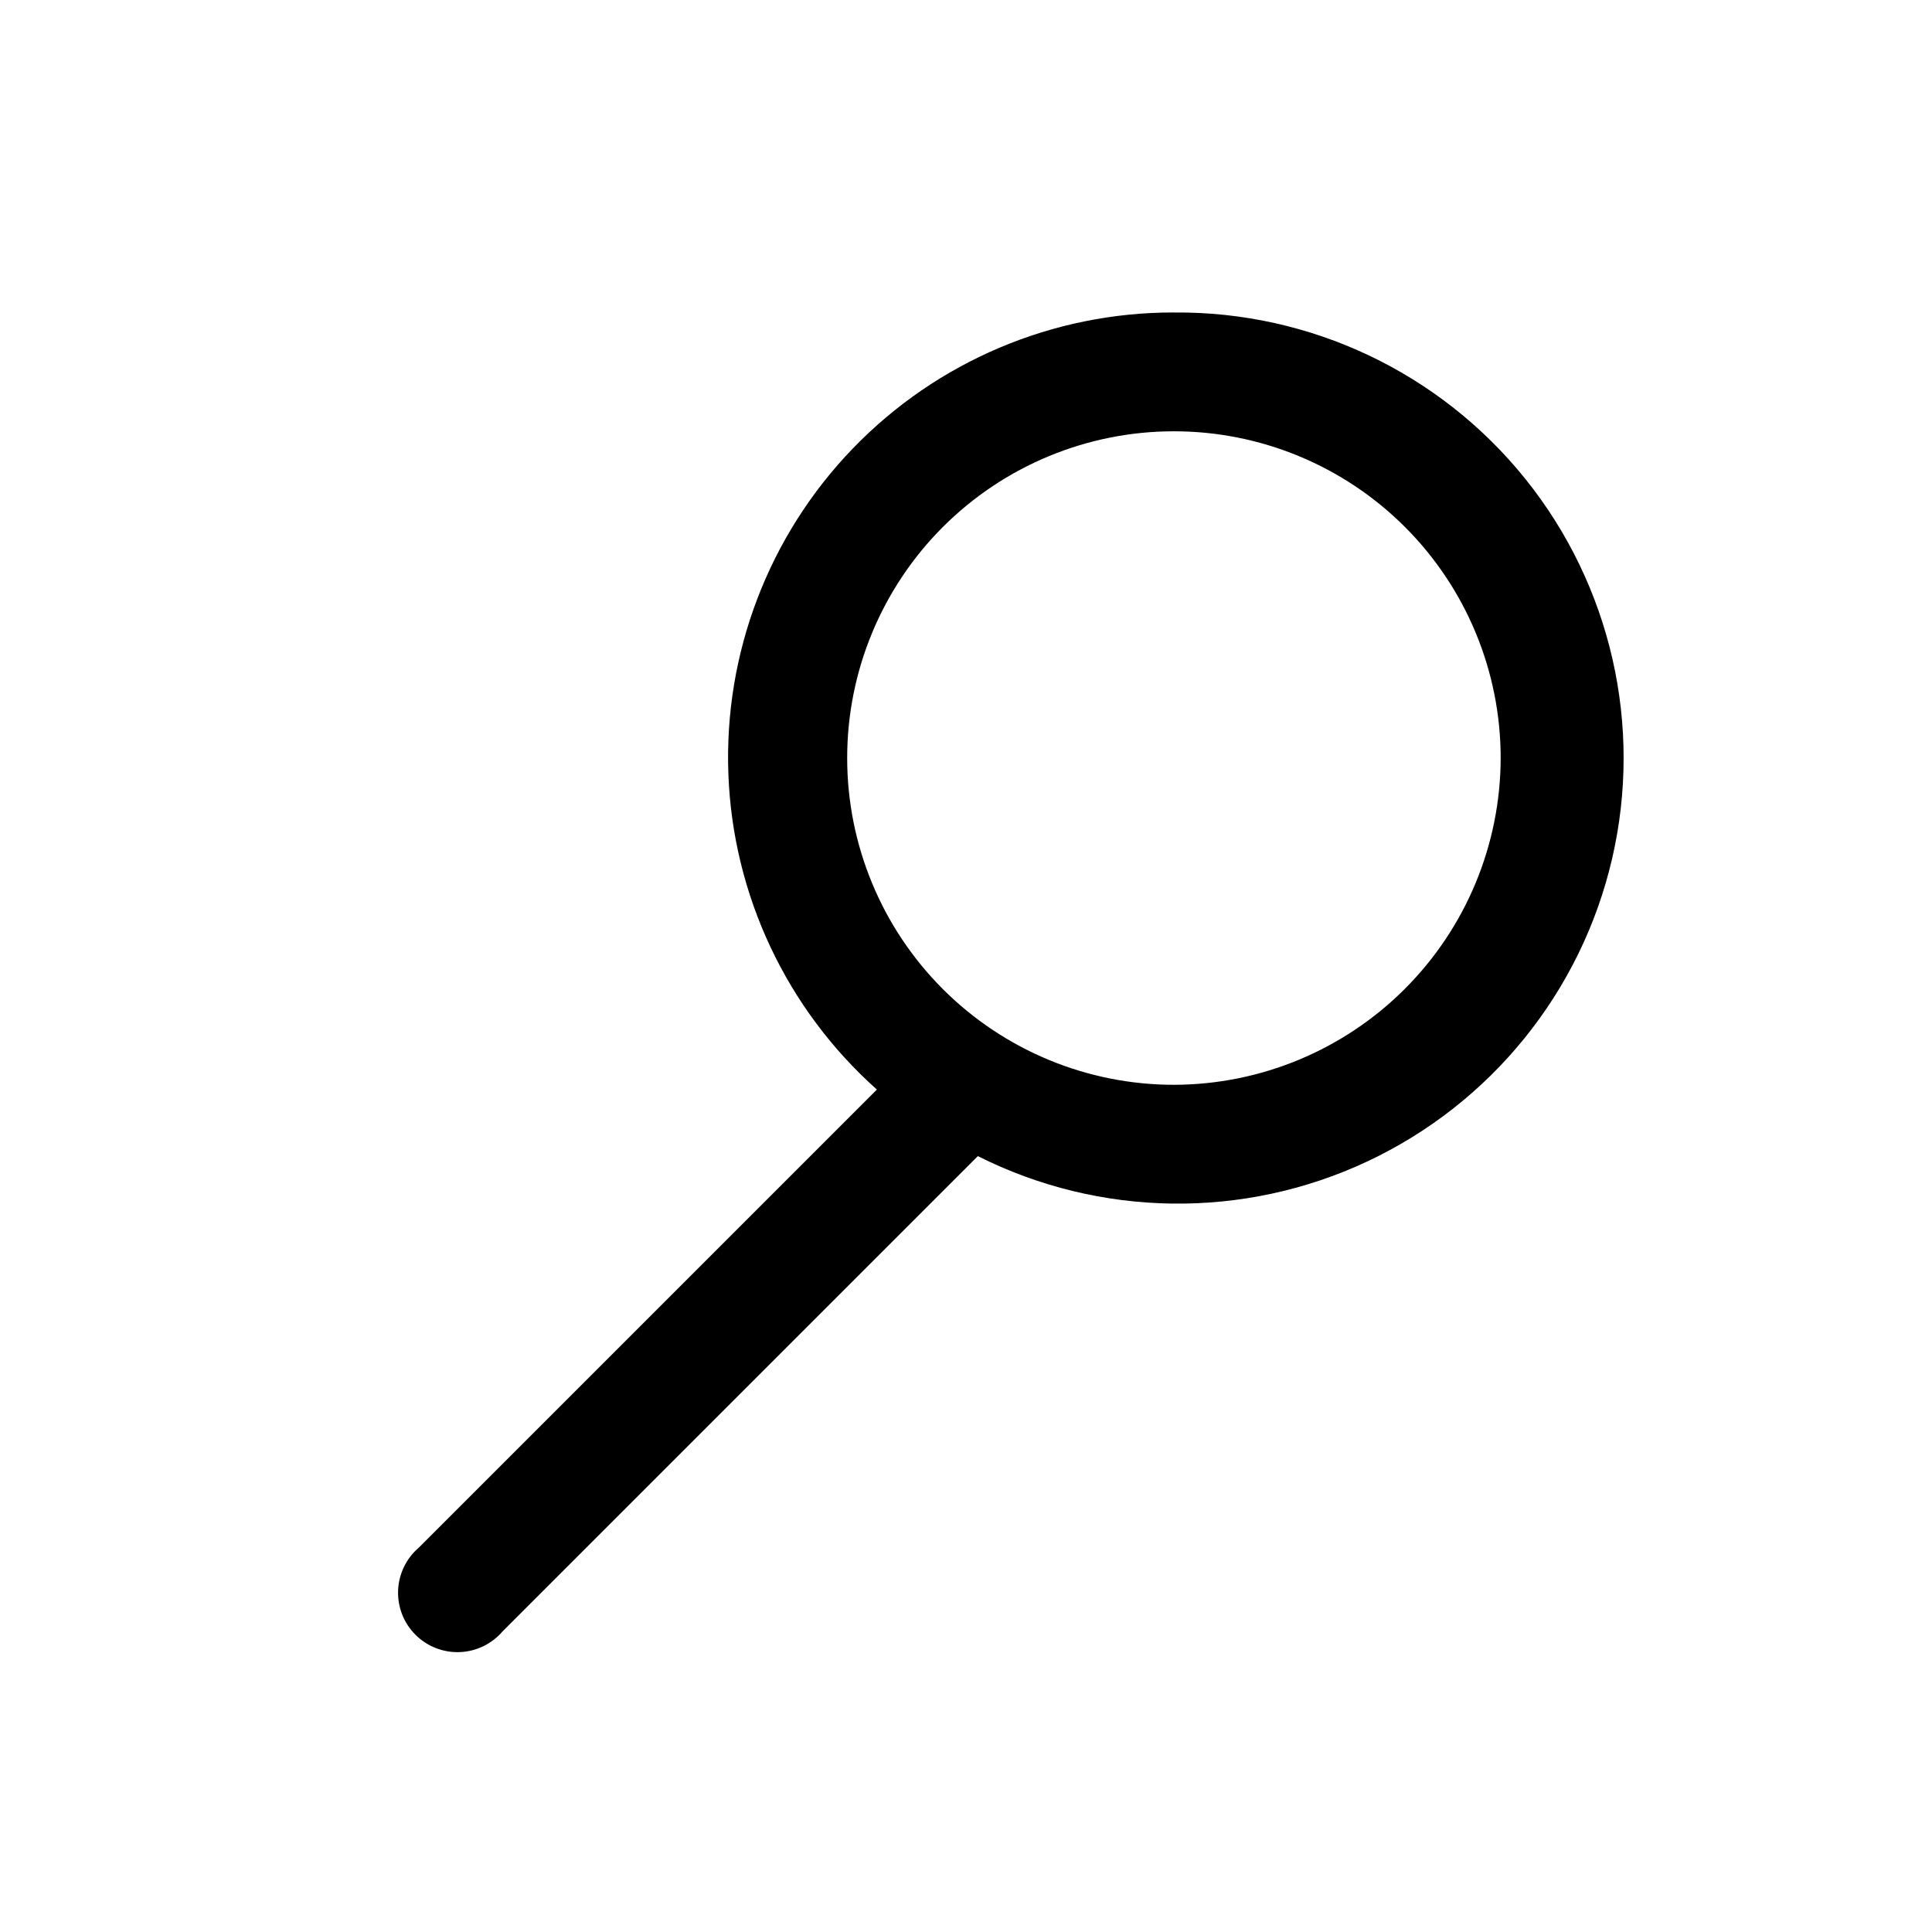 <?xml version="1.0" encoding="UTF-8"?>
<!-- Uploaded to: ICON Repo, www.svgrepo.com, Generator: ICON Repo Mixer Tools -->
<svg fill="#000000" width="800px" height="800px" version="1.1" viewBox="144 144 512 512" xmlns="http://www.w3.org/2000/svg">
 <path d="m455.1 226.81c-32.078-0.062-62.801 12.949-85.082 36.031-22.277 23.082-34.191 54.246-32.992 86.305 1.203 32.059 15.41 62.246 39.355 83.598l-121.39 121.39c-3.332 2.852-5.324 6.969-5.492 11.352-0.168 4.383 1.5 8.637 4.602 11.738 3.102 3.102 7.356 4.769 11.738 4.602 4.383-0.172 8.496-2.16 11.352-5.492l125.95-125.95c32.348 16.27 70.371 16.797 103.16 1.434 32.785-15.367 56.711-44.926 64.91-80.195 8.195-35.27-0.242-72.348-22.895-100.6-22.652-28.25-57.016-44.543-93.223-44.207zm0 204.67v0.004c-22.965 0-44.988-9.125-61.23-25.363-16.238-16.238-25.359-38.266-25.359-61.23 0-22.965 9.121-44.992 25.359-61.23 16.242-16.238 38.266-25.363 61.23-25.363 22.969 0 44.992 9.125 61.23 25.363 16.238 16.238 25.363 38.266 25.363 61.23-0.043 22.953-9.18 44.953-25.41 61.184-16.23 16.23-38.23 25.367-61.184 25.41z"/>
</svg>